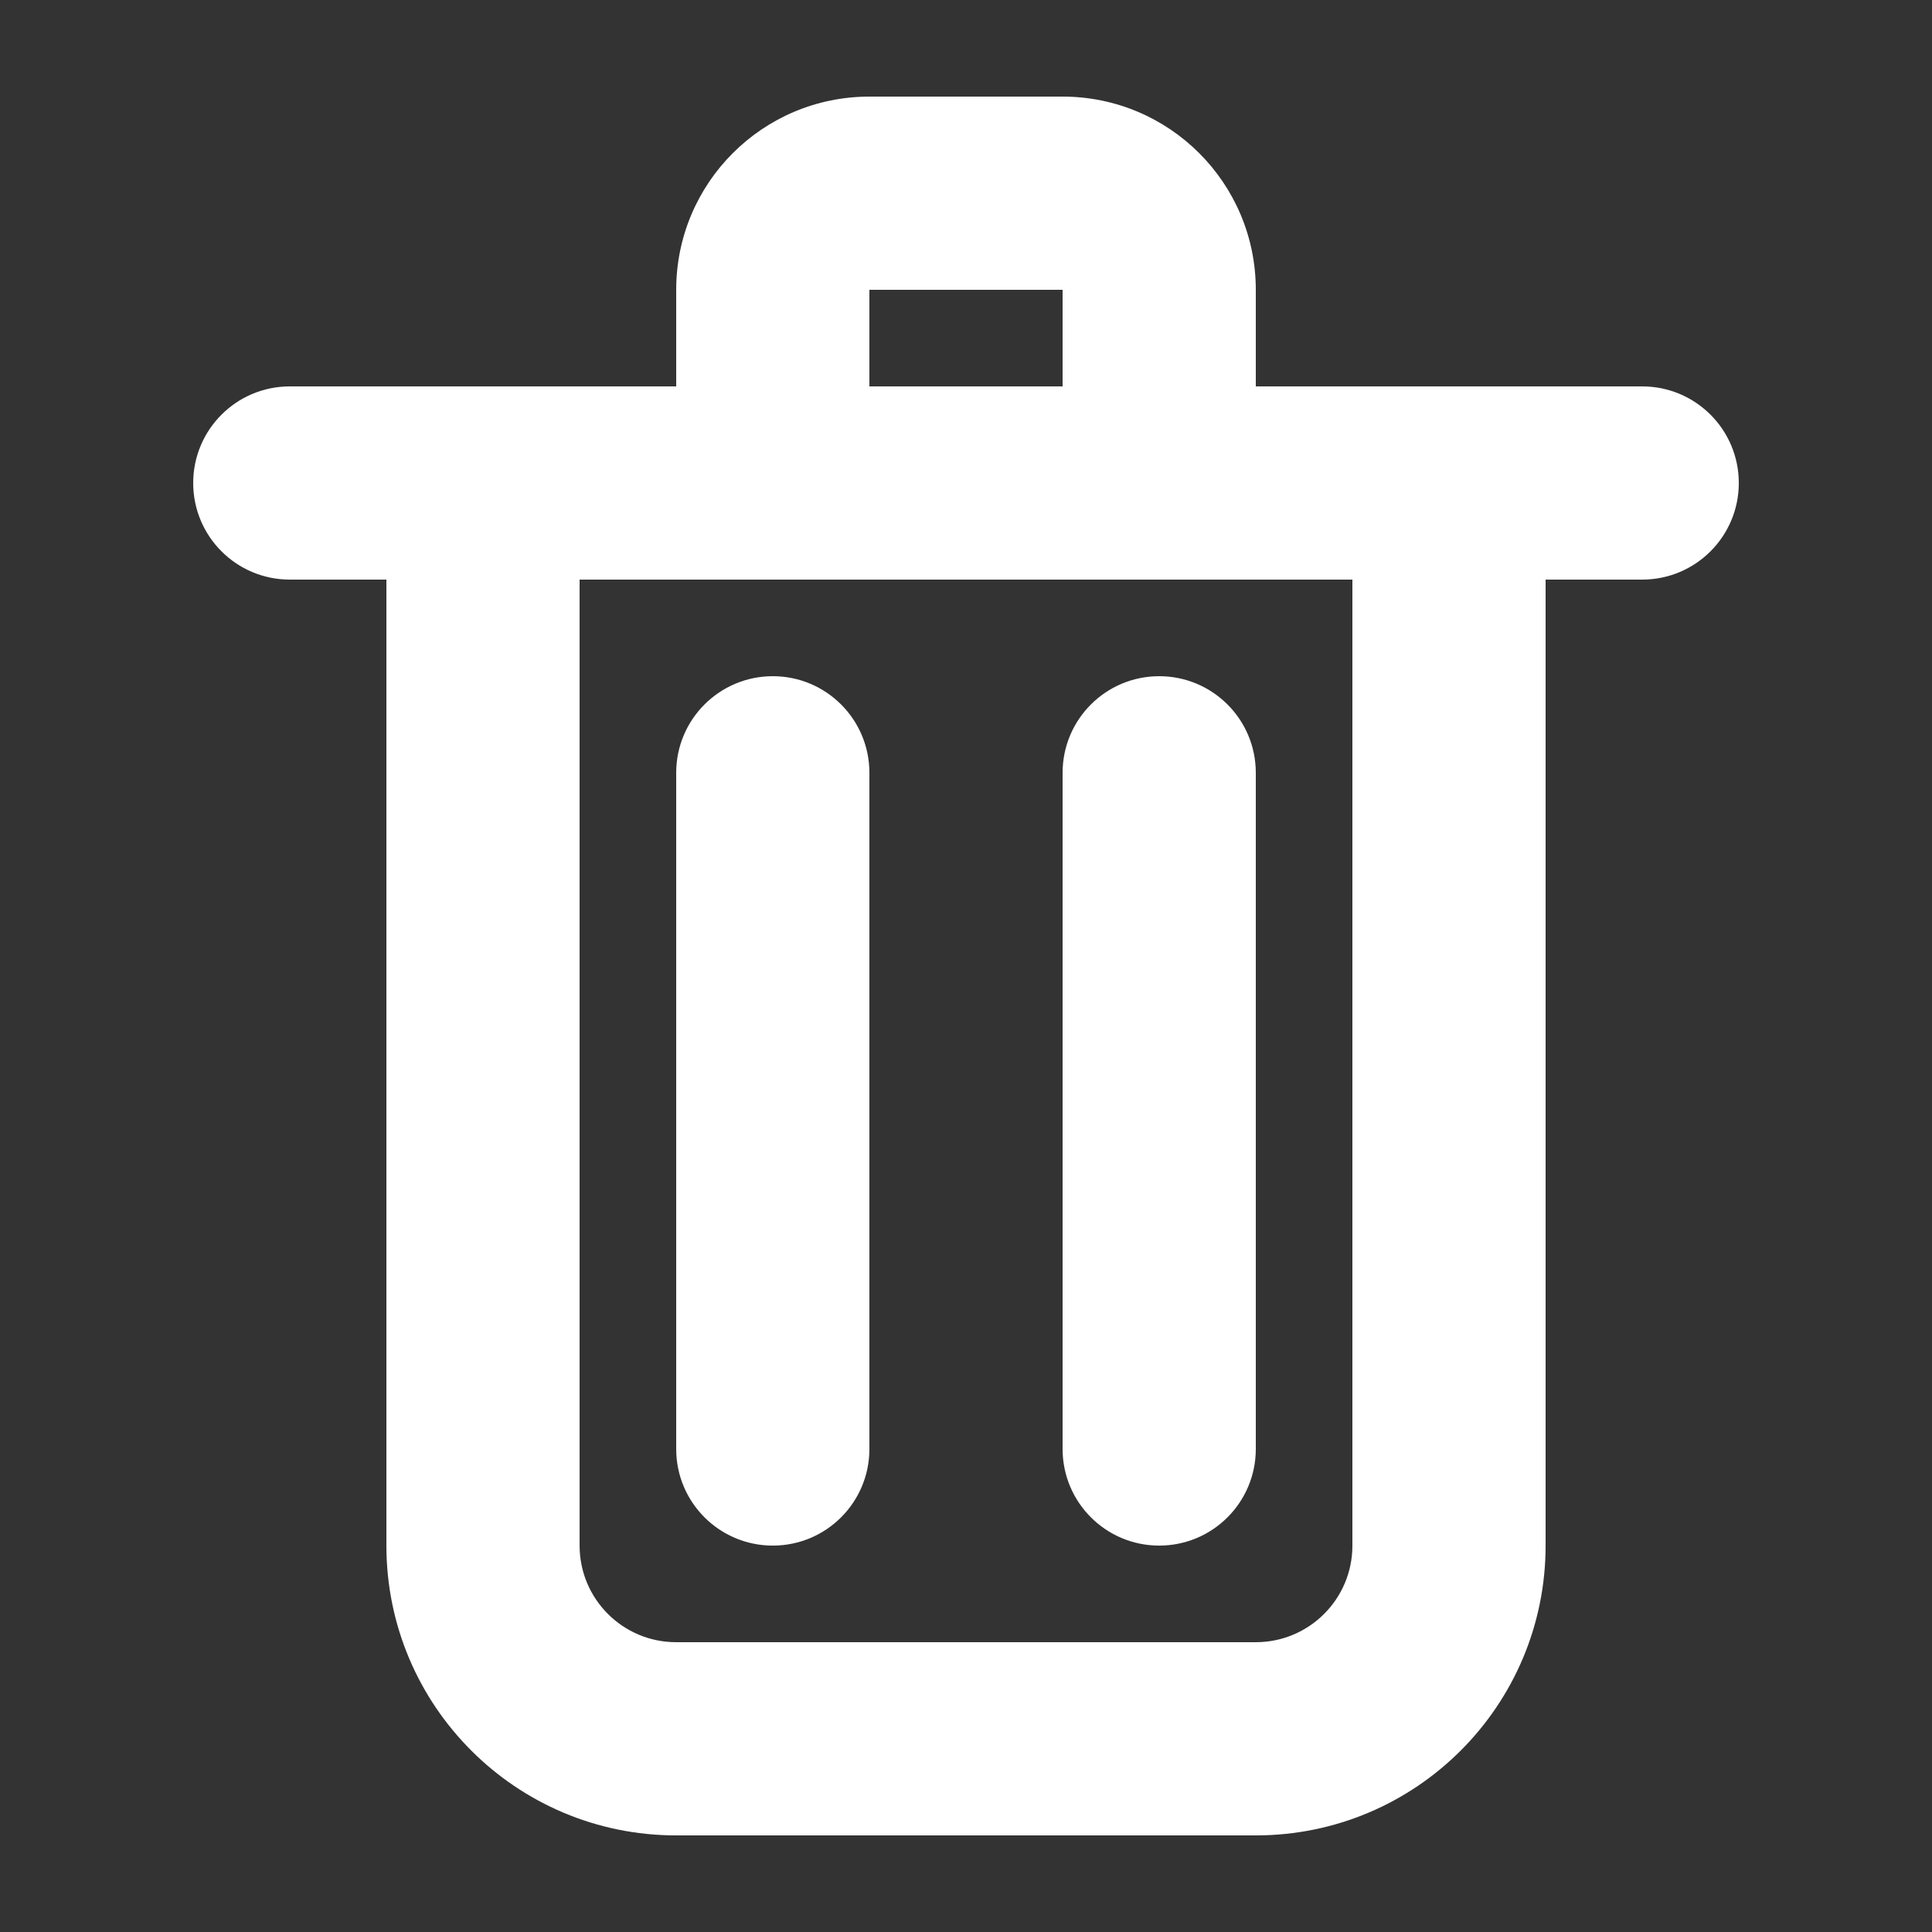 <?xml version="1.0" encoding="utf-8"?>
<!-- Generator: Adobe Illustrator 27.7.0, SVG Export Plug-In . SVG Version: 6.00 Build 0)  -->
<svg version="1.1" id="Layer_1" xmlns="http://www.w3.org/2000/svg" xmlns:xlink="http://www.w3.org/1999/xlink" x="0px" y="0px"
	 viewBox="0 0 800 800" style="enable-background:new 0 0 800 800;" xml:space="preserve">
<rect x="0" y="0" width="800" height="800" fill="#333333" stroke="none"/>
<style type="text/css">
	.st0{fill-rule:evenodd;clip-rule:evenodd;fill:#FFFFFF;}
</style>
<path class="st0" d="M280,120c0-44.2,35.8-80,80-80h80c44.2,0,80,35.8,80,80v40h80h80c22.1,0,40,17.9,40,40s-17.9,40-40,40h-40v400
	c0,66.3-53.7,120-120,120H280c-66.3,0-120-53.7-120-120V240h-40c-22.1,0-40-17.9-40-40s17.9-40,40-40h80h80V120z M320,240h-80v400
	c0,22.1,17.9,40,40,40h240c22.1,0,40-17.9,40-40V240h-80H320z M440,160h-80v-40h80V160z M320,280c22.1,0,40,17.9,40,40v280
	c0,22.1-17.9,40-40,40c-22.1,0-40-17.9-40-40V320C280,297.9,297.9,280,320,280z M480,280c22.1,0,40,17.9,40,40v280
	c0,22.1-17.9,40-40,40c-22.1,0-40-17.9-40-40V320C440,297.9,457.9,280,480,280z"/>
</svg>
